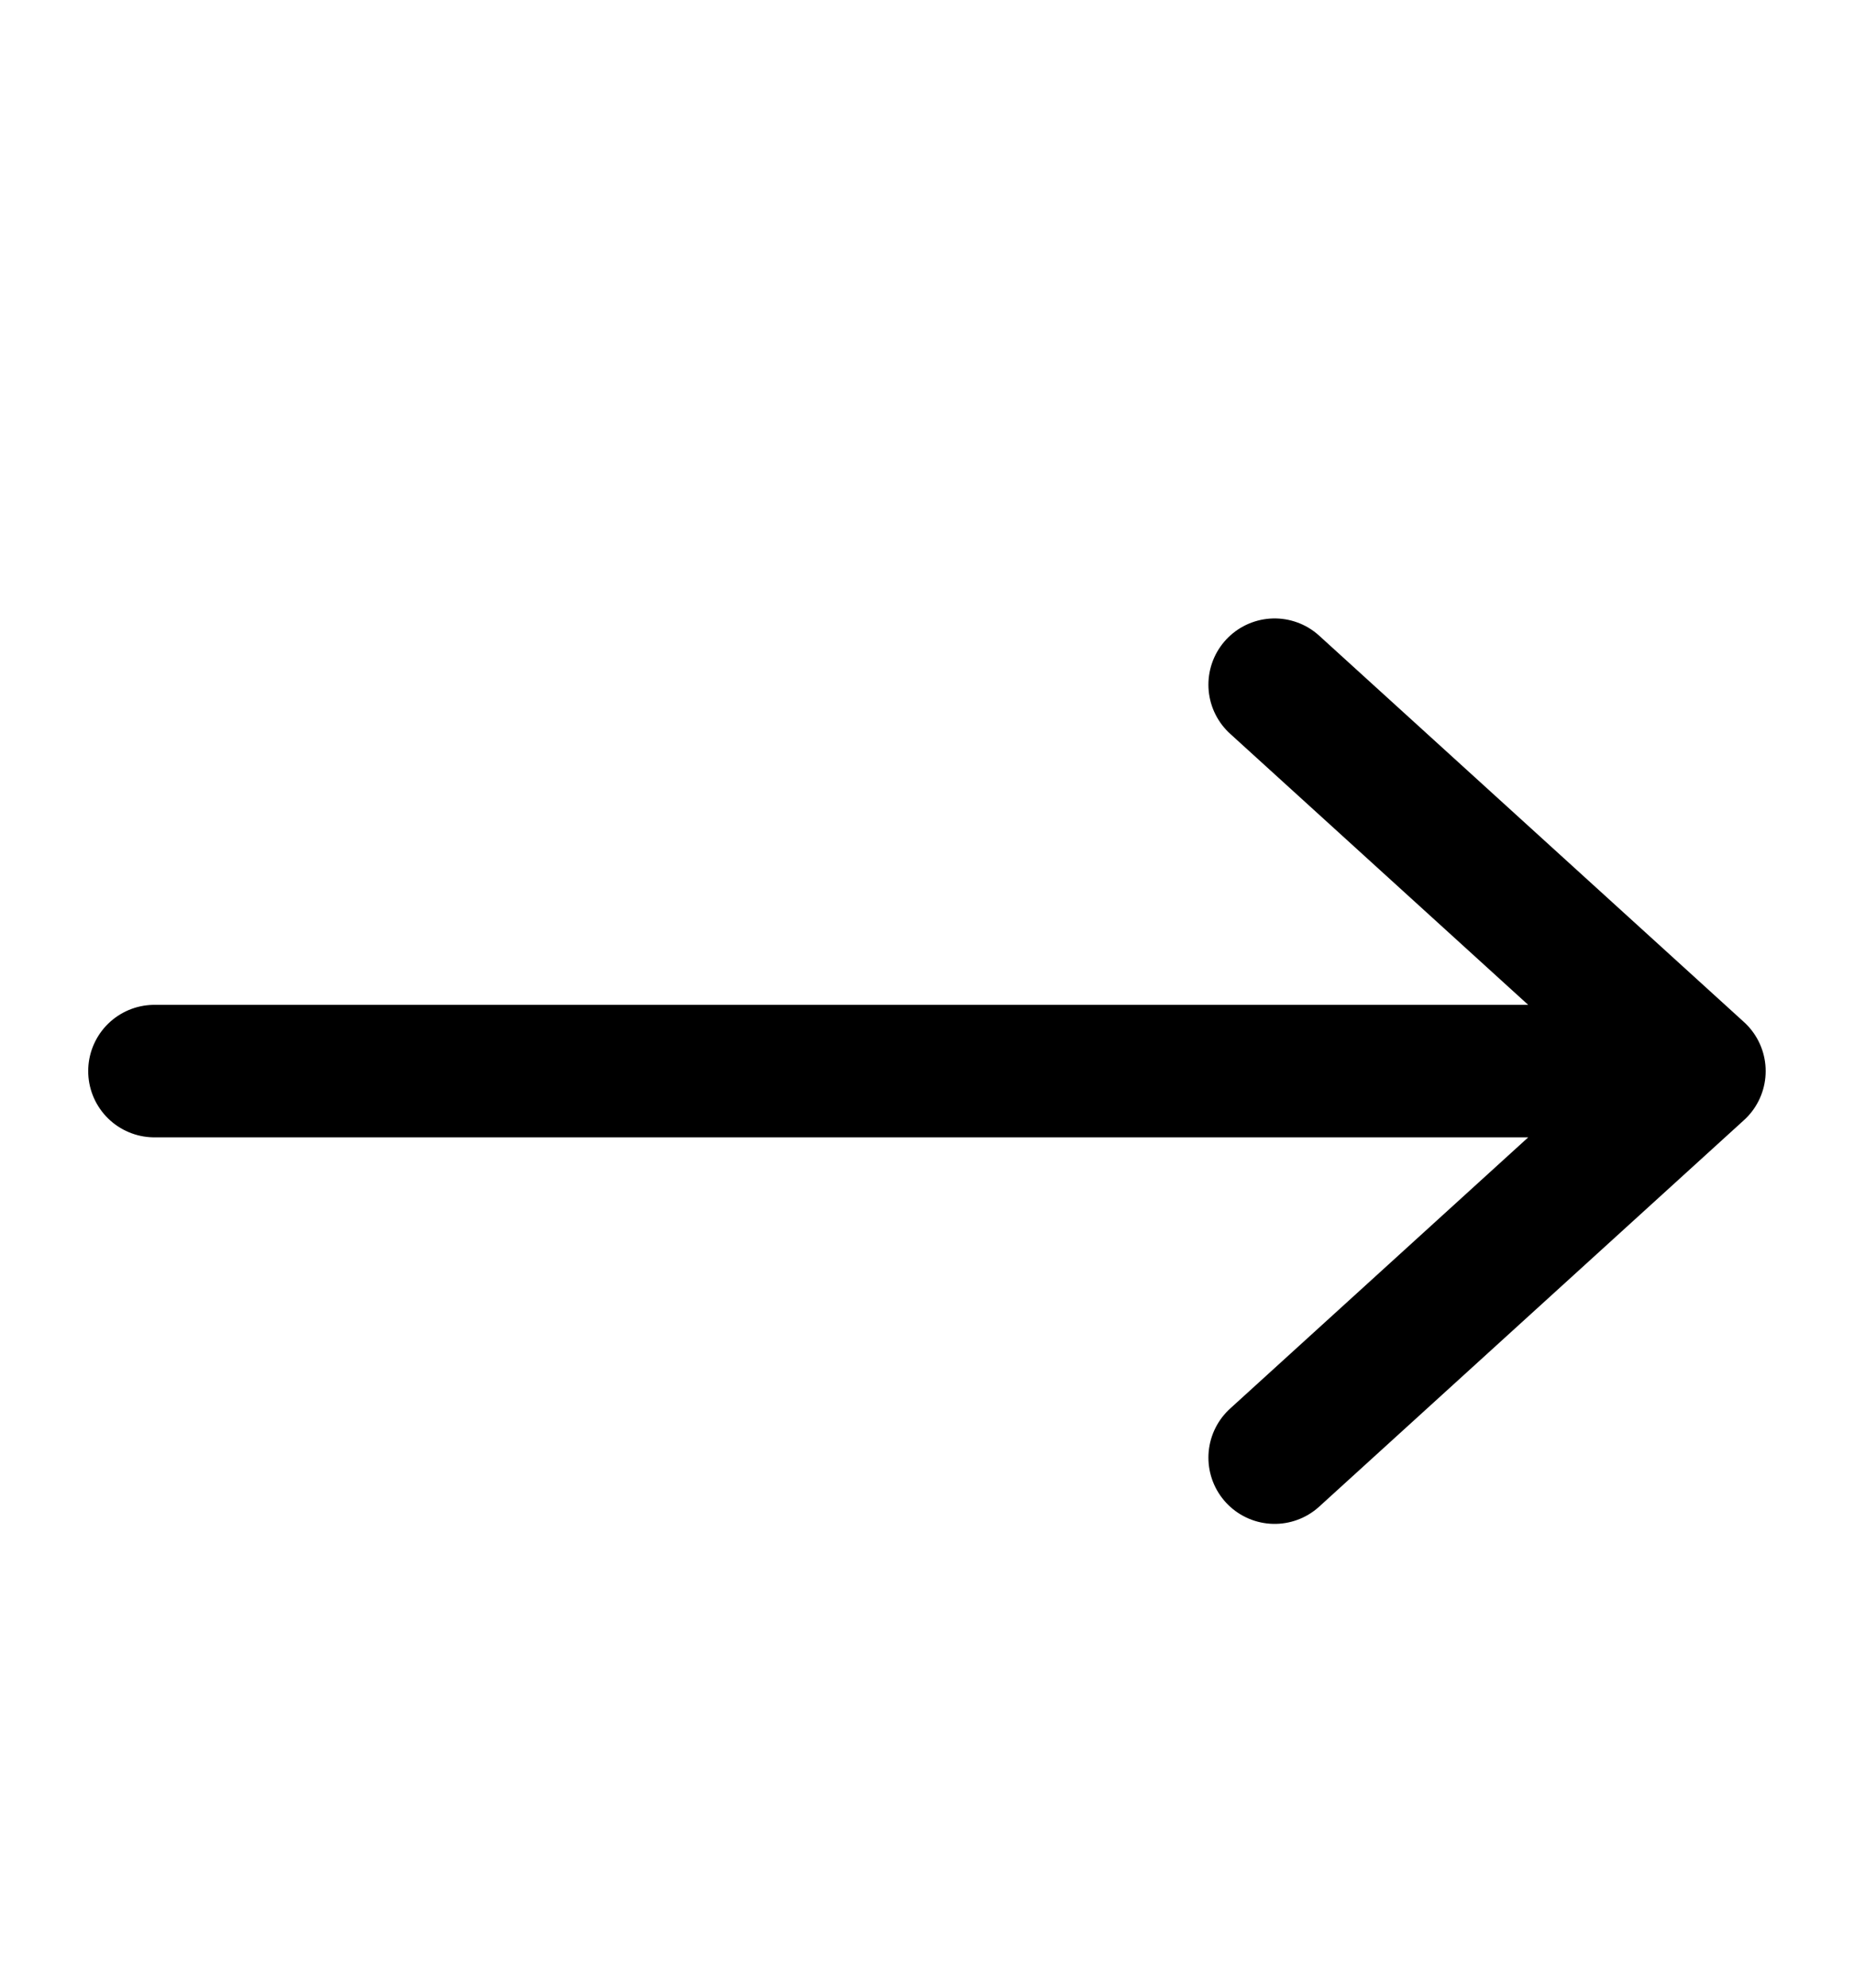 <svg width="14" height="15" viewBox="0 0 14 15" fill="none" xmlns="http://www.w3.org/2000/svg">
<path d="M1.166 8.083H12.833M12.833 8.083L9.625 11M12.833 8.083L9.625 5.167" stroke="black" stroke-linecap="round" stroke-linejoin="round"/>
</svg>
